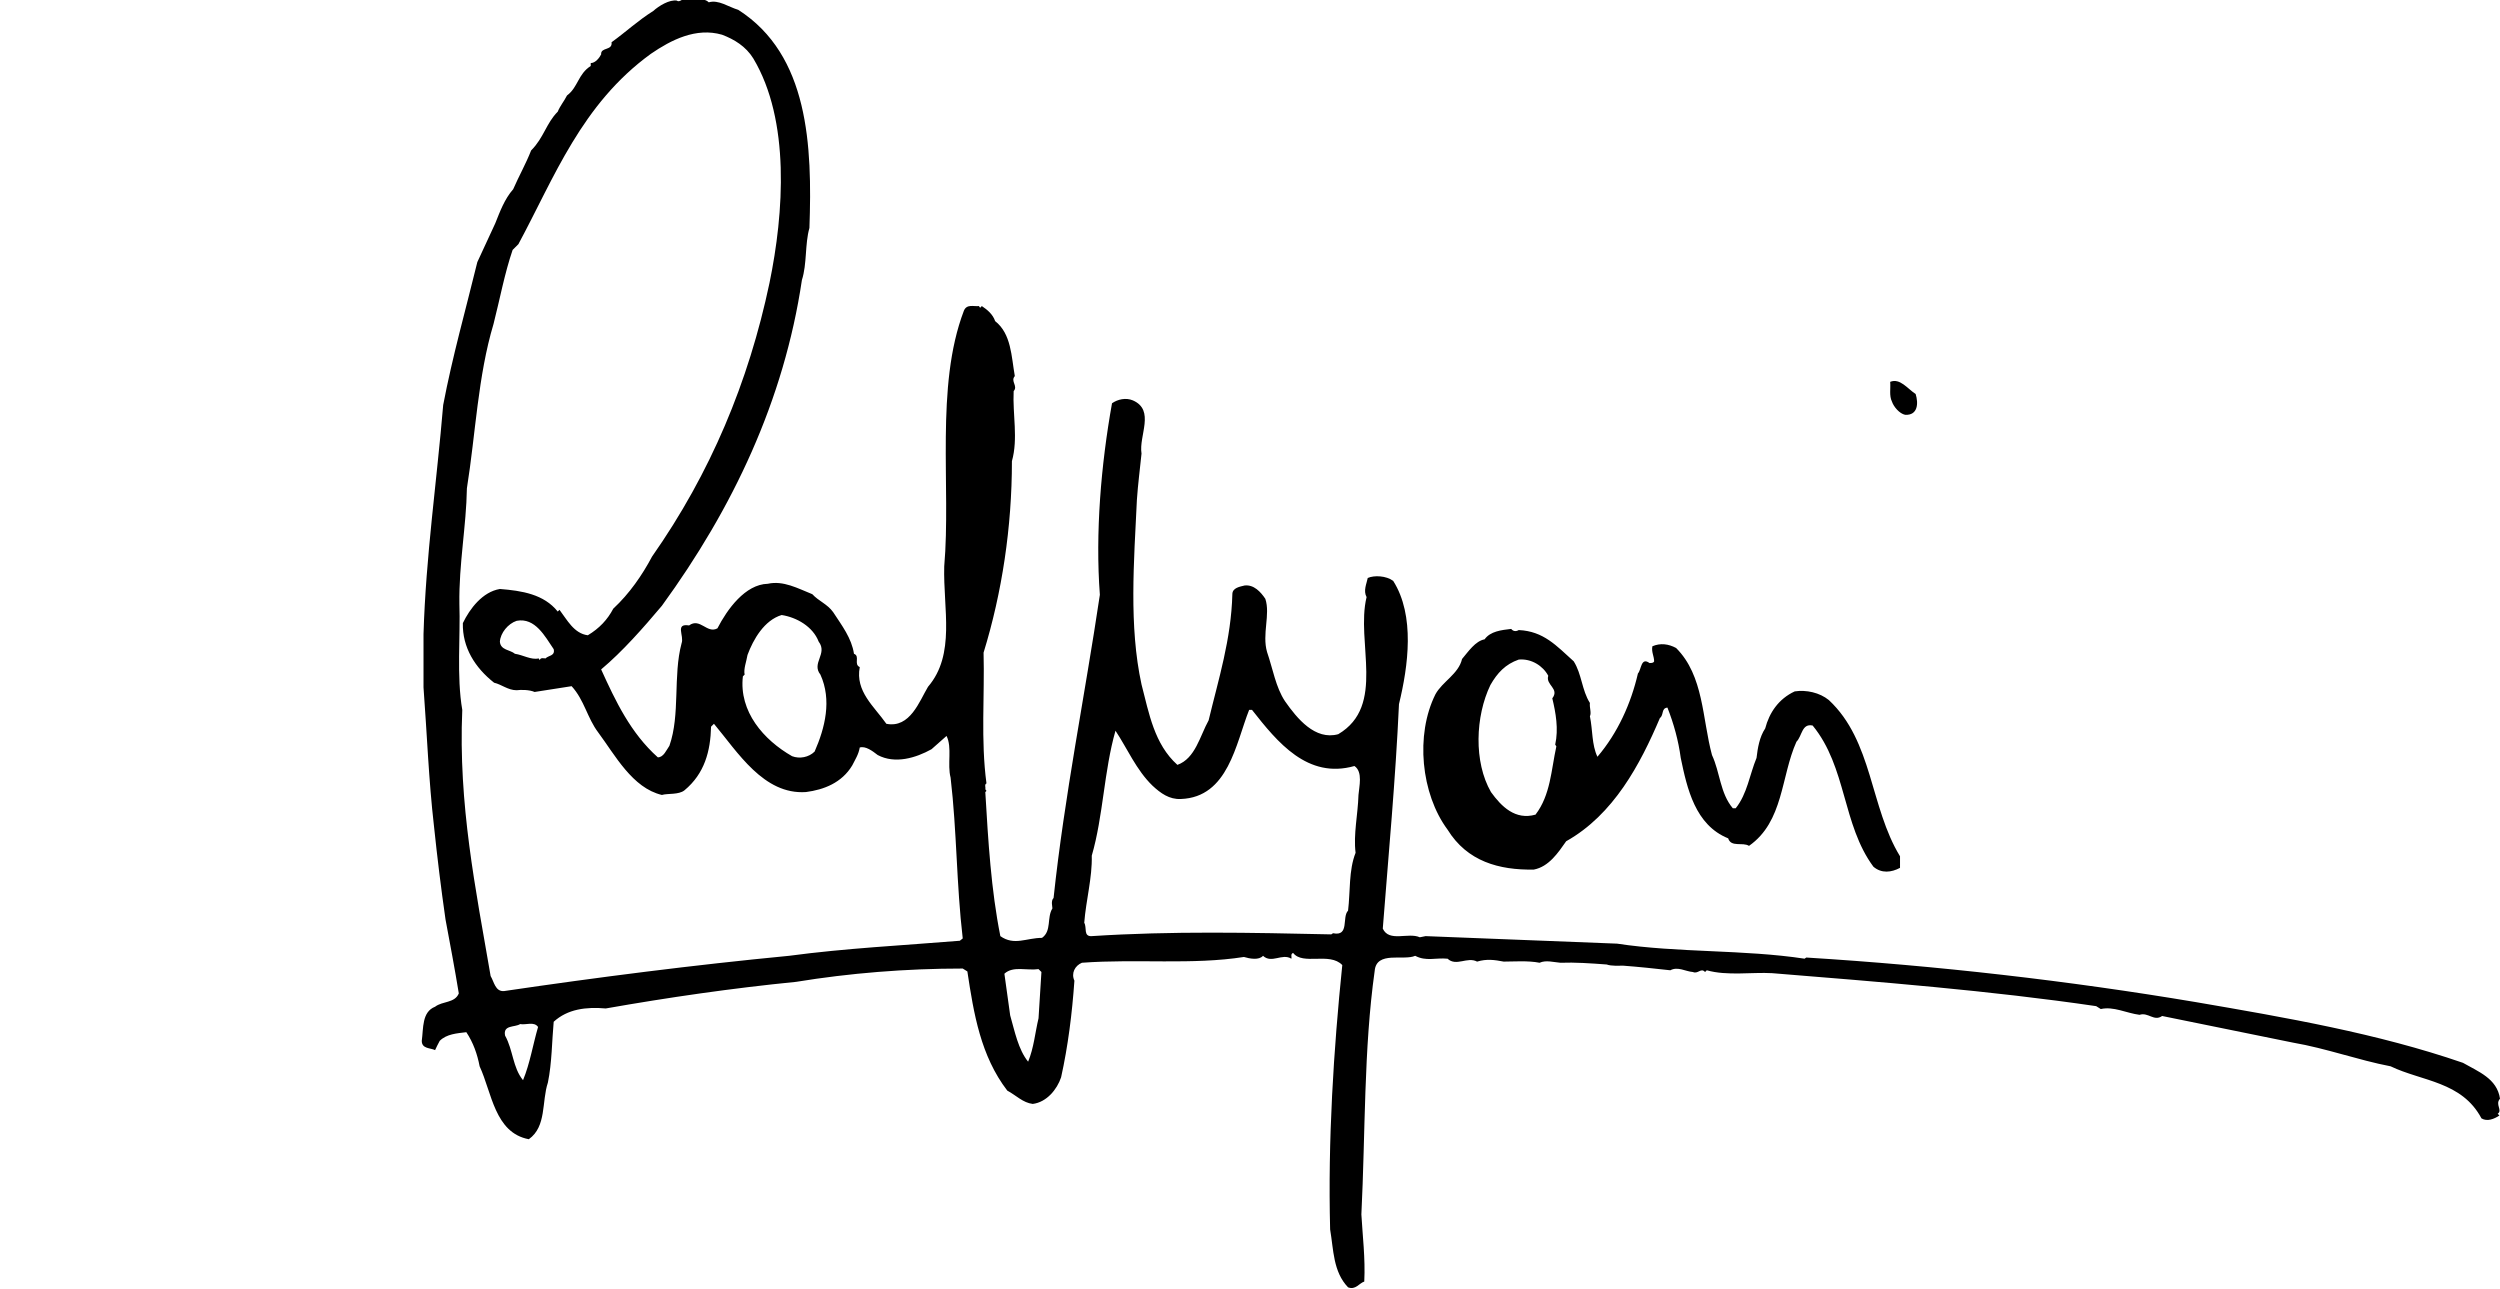 <?xml version="1.0" encoding="utf-8"?>
<!-- Generator: Adobe Illustrator 24.0.1, SVG Export Plug-In . SVG Version: 6.00 Build 0)  -->
<svg version="1.1" id="Livello_1" xmlns="http://www.w3.org/2000/svg" xmlns:xlink="http://www.w3.org/1999/xlink" x="0px" y="0px"
	 viewBox="0 0 432.1 222.8" style="enable-background:new 0 0 432.1 222.8;" xml:space="preserve">
<path d="M432.1,189.9c-0.5-3.5-3.8-4.7-6.4-6.2c-14.8-5.1-30.5-7.8-46.2-10.5c-22-3.7-44.7-6.3-67.3-7.7l-0.3,0.2
	c-10.5-1.6-21.9-1-32.4-2.6l-33.1-1.3l-1,0.2c-2-0.9-5.3,0.9-6.4-1.5c1-12.9,2.2-25.7,2.8-38.8c1.6-6.6,2.8-15.3-1-21.3
	c-1.2-0.9-3.3-1-4.4-0.5c-0.2,1-0.8,2.2-0.2,3.3c-1.9,7.8,3.4,18.8-4.9,23.7c-4,1.1-7.1-2.7-9.2-5.7c-1.6-2.4-2.1-5.6-3.1-8.5
	c-0.9-3.1,0.6-6.5-0.3-9.2c-0.8-1.2-2-2.5-3.6-2.3c-0.8,0.2-2.1,0.4-2.1,1.5c-0.2,7.8-2.4,14.7-4.1,21.8c-1.5,2.7-2.3,6.6-5.4,7.7
	c-4-3.6-4.9-8.9-6.2-13.9c-2.2-10.1-1.3-21.3-0.8-31.9c0.2-2.9,0.5-5,0.8-8c-0.5-3.1,2.4-7.5-1.5-9.2c-1.2-0.5-2.6-0.2-3.6,0.5
	c-1.9,10.6-2.9,22.4-2.1,33.1c-2.6,17.5-6.1,34.6-8,52.4c-0.5,0.5-0.2,1.5-0.2,1.8c-1,1.6-0.1,3.9-1.8,5.1c-2.7,0-4.8,1.4-7.2-0.3
	c-1.6-8-2.1-16.4-2.6-24.9l0.2-0.2l-0.2-0.3c0.1-0.3-0.2-0.8,0.2-1c-1-7.5-0.3-15.1-0.5-22.6c3.2-10.4,4.9-21.7,4.9-33.1
	c1.1-3.9,0.1-8.1,0.3-12.1c0.8-0.9-0.6-1.7,0.2-2.6c-0.6-3.4-0.6-7.3-3.4-9.5c-0.4-1.2-1.4-2-2.3-2.6l-0.3,0.3l-0.2-0.3
	c-0.9,0.1-2.1-0.4-2.6,0.8c-5,13.1-2.2,30.4-3.4,44.2c-0.2,7.3,2,15.2-2.8,20.8c-1.5,2.5-3.1,7.2-7.2,6.4c-2.1-3-5.4-5.6-4.6-9.8
	c-1.1-0.5,0.1-1.9-1-2.3c-0.4-2.7-2.1-4.9-3.6-7.2c-1-1.4-2.5-1.9-3.6-3.1c-2.5-1-5-2.4-7.7-1.8c-3.9,0.1-7,4.4-8.7,7.7
	c-1.8,1-3-1.9-4.9-0.5c-2.5-0.4-0.8,1.8-1.3,3.1c-1.5,5.6-0.2,12.3-2.1,17.7c-0.5,0.7-1,2-2,2c-4.7-4.2-7.3-9.7-9.8-15.2
	c3.7-3.1,7.3-7.2,10.5-11c12.3-16.9,21.1-35.5,24.2-56.3c0.9-2.8,0.5-6.2,1.3-9c0.5-14.2-0.1-29.9-12.3-37.7
	c-1.7-0.5-3.4-1.8-5.1-1.3c-1-1-2.7-0.1-3.9-0.8c-0.5,0.1-1.2,0.9-1.6,0.5c-1.3-0.2-3.1,0.9-4.1,1.8c-2.7,1.7-4.7,3.6-7.2,5.4
	c0.2,1.5-1.9,0.8-1.8,2.1c-0.3,0.6-1,1.5-1.8,1.5v0.5c-2.2,1.4-2.2,3.7-4.1,5.1c-0.5,1-1.2,1.8-1.6,2.8c-2,2-2.4,4.5-4.6,6.7
	c-0.9,2.3-2.1,4.4-3.1,6.7c-1.5,1.7-2.3,3.9-3.1,5.9c-1,2.2-2.1,4.5-3.1,6.7c-2,8.2-4.3,16.3-5.9,24.7c-1.1,13.2-3,26.1-3.4,39.6
	c0,3.1,0,6.5,0,9.2c0.6,8,0.9,16.1,1.8,23.9c0.6,5.7,1.2,10.6,2,16.2c0.8,4.3,1.6,8.5,2.3,12.8c-0.7,1.7-2.8,1.3-4.1,2.3
	c-2.3,0.9-2,3.7-2.3,5.9c0,1.4,1.5,1.2,2.3,1.6c0.2-0.5,0.5-1,0.8-1.6c1.2-1.2,3-1.3,4.6-1.5c1.2,1.8,1.9,3.8,2.3,5.9
	c2.1,4.5,2.6,11.5,8.5,12.6c3.1-2.2,2.2-6.5,3.3-9.8c0.7-3.4,0.7-7.3,1-10.5c2.4-2.2,5.6-2.6,9-2.3c10.8-1.9,21.8-3.5,32.9-4.6
	c9.2-1.5,18.9-2.3,28.8-2.3l0.8,0.5c1.1,7.3,2.3,14.6,6.9,20.6c1.5,0.8,2.7,2.1,4.4,2.3c2.4-0.3,4.2-2.5,4.9-4.6
	c1.2-5.4,1.9-11,2.3-16.7c-0.6-1.3,0.1-2.6,1.3-3.1c9.5-0.7,19.1,0.4,28-1c1,0.3,2.6,0.6,3.3-0.2c1.5,1.4,3.3-0.5,4.9,0.5
	c0.1-0.3-0.2-0.8,0.3-1c1.7,2.2,6.3-0.2,8.5,2.1c-1.5,14.6-2.5,30.3-2.1,45.7c0.6,3.5,0.5,7.3,3.1,10c1.3,0.5,1.9-0.7,2.8-1
	c0.2-4-0.3-8-0.5-11.6c0.7-14.1,0.4-28.6,2.3-42.1c0.3-3.5,5-1.7,7-2.6c1.9,1,3.5,0.3,5.6,0.5c1.5,1.4,3.4-0.4,5.1,0.5
	c1.7-0.5,3-0.3,4.6,0c1.7,0,4.2-0.2,6.2,0.2c1.1-0.5,2.4-0.1,3.6,0c2.5-0.1,5.3,0.1,8,0.3c0.8,0.3,2.2,0.2,2.8,0.2
	c2.7,0.2,5.5,0.5,8.2,0.8c1.3-0.7,2.6,0.2,3.9,0.3c0.9,0.4,1.4-0.8,2.1,0l0.3-0.3c3.5,1,7.8,0.3,11.3,0.5c18.5,1.5,37.6,3,56,5.7
	l0.8,0.5c2.2-0.5,4.4,0.7,6.7,1c1.5-0.5,2.5,1.2,3.9,0.2c7.5,1.5,15.1,3.1,22.6,4.6c5.8,1,11.2,3,16.9,4.1c5.4,2.6,12.3,2.6,15.7,9
	c1,0.6,2.2,0.1,3.1-0.5l-0.3-0.3C432.6,191.9,431.2,190.9,432.1,189.9z M128.4,116.9l0.3-0.3c-0.2-1,0.3-2.2,0.5-3.4
	c1-2.7,2.9-6,5.9-6.9c2.6,0.4,5.4,2,6.4,4.6c1.6,2.1-1.3,3.7,0.3,5.7c2,4.4,0.8,9.2-1,13.3c-1,1-2.6,1.3-3.9,0.8
	C132,127.9,127.7,123,128.4,116.9z M90.4,186.7c-1.8-2.2-1.7-5.2-3.1-7.7c-0.4-1.9,1.7-1.4,2.6-2c1,0.2,2.4-0.5,3.1,0.5
	C92.1,180.6,91.6,183.8,90.4,186.7z M165.9,162.6c-9.8,0.8-19.8,1.3-29.5,2.6c-16.6,1.6-33,3.7-49.3,6.1c-1.5,0.1-1.7-1.6-2.3-2.6
	c-2.6-15.1-5.6-29.7-4.9-46c-1-5.8-0.3-12.8-0.5-18.3c-0.1-6.9,1.2-13.5,1.3-20C82.2,75,82.6,65,85.3,56c1.1-4.3,1.9-8.7,3.3-12.8
	l1-1c6.2-11.5,10.9-24.2,22.9-32.9c3.5-2.4,7.8-4.6,12.3-3.3c2.1,0.8,4.1,2,5.4,4.1c6.4,10.7,5.3,26.7,2.8,38.8
	c-3.6,17.1-10.2,32.9-20.3,47.3c-1.7,3.2-3.9,6.4-6.7,9c-1,1.9-2.4,3.4-4.4,4.6c-2.4-0.3-3.6-2.7-4.9-4.4l-0.3,0.3
	c-2.4-3-6.2-3.6-10-3.9c-3,0.5-5.2,3.4-6.4,5.9c-0.1,4.2,2.1,7.7,5.4,10.3c1.3,0.3,2.4,1.3,3.9,1.3c0.7-0.1,2.2-0.1,3.1,0.3l6.4-1
	c2.2,2.4,2.7,5.5,4.6,8c2.9,3.9,5.9,9.6,11,10.8c1-0.3,2.9,0,3.9-0.8c3.5-2.9,4.5-6.8,4.6-11l0.5-0.5c4.1,4.9,8.6,12.3,15.9,11.8
	c3.1-0.4,6.2-1.6,8-4.6c0.5-1,1.1-1.9,1.3-3.1c1-0.3,2.2,0.6,3.1,1.3c3,1.6,6.6,0.5,9.3-1l2.6-2.3c1,2,0.1,4.9,0.7,7.2
	c1.1,9.4,1,18.4,2.1,27.8L165.9,162.6z M94.3,113.8c-0.3,0-0.9-0.2-1,0.3l-0.2-0.3c-1.3,0.3-2.7-0.6-4.1-0.8
	c-0.8-0.7-2.5-0.6-2.6-2.1c0.1-1.5,1.4-3.1,2.9-3.6c3.2-0.6,4.9,2.7,6.4,4.9C96,113.4,94.7,113.3,94.3,113.8z M179.5,176
	c-0.6,2.5-0.8,5.1-1.8,7.5c-1.7-2.1-2.3-5.2-3.1-8l-1-7.2c1.5-1.4,3.9-0.5,5.9-0.8l0.5,0.5L179.5,176z M234.8,137.4
	c-0.1,3.4-0.9,6.8-0.5,10c-1.2,3-0.9,6.7-1.3,10c-1.1,1.1,0.3,4.5-2.6,3.9l-0.3,0.2c-13.9-0.3-27.5-0.6-41.4,0.3
	c-1.5,0.1-0.8-1.5-1.3-2.3c0.3-3.9,1.4-7.8,1.3-11.6c2-6.9,2.1-14.6,4.1-21.6c2,3,3.6,6.8,6.4,9.5c1.4,1.3,2.9,2.4,4.9,2.3
	c8.2-0.3,9.5-9.6,11.8-15.4h0.5c4.4,5.6,9.6,12,17.7,9.7C235.6,133.4,234.9,136,234.8,137.4z M326.7,66c1.7-0.7,3,1.2,4.4,2.1
	c0.5,1.6,0.4,3.7-1.8,3.6c-1-0.2-2-1.4-2.3-2.3C326.5,68.4,326.8,67.1,326.7,66z M265.1,150.3c2.6-0.5,4.2-2.9,5.6-4.9
	c8.2-4.6,12.8-13.3,16.2-21.3c0.7-0.5,0.2-1.7,1.3-1.8c1.1,2.8,1.9,5.7,2.3,8.7c1.1,5.3,2.5,11.6,8.2,13.9c0.5,1.6,2.5,0.6,3.6,1.3
	c6-4.2,5.5-12,8.2-18c1-1,0.9-3.2,2.8-2.8c5.9,7.2,5.1,17.1,10.5,24.4c1.4,1.2,3.1,1,4.6,0.2V148c-5.2-8.5-4.7-19.9-12.3-27
	c-1.6-1.3-3.9-1.8-5.9-1.5c-2.8,1.3-4.4,3.7-5.1,6.4c-1,1.5-1.3,3.4-1.5,5.1c-1.2,2.9-1.6,6.2-3.6,8.7h-0.5
	c-2.2-2.6-2.2-6.2-3.6-9.2c-1.7-6.3-1.4-13.7-6.2-18.5c-1.3-0.7-2.7-0.9-4.1-0.3c-0.2,1,0.3,1.7,0.3,2.6c-0.1,0.3-0.5,0.3-0.8,0.3
	c-1.5-1.1-1.4,1.2-2,1.8c-1.2,5.2-3.5,10.3-7,14.4c-1-2.1-0.8-4.6-1.3-7c0.3-0.6-0.1-1.5,0-2.3c-1.4-2.2-1.4-5-2.8-7.2
	c-3-2.7-5.2-5.2-9.5-5.4c-0.5,0.3-1,0.2-1.3-0.2c-1.7,0.2-3.6,0.4-4.6,1.8c-1.6,0.3-2.8,2.1-3.9,3.4c-0.6,2.6-3.4,3.9-4.6,6.1
	c-3.5,7-2.5,17.2,2.1,23.4C253.6,148.9,259.1,150.4,265.1,150.3z M257.6,118.4c1.2-2.1,2.6-3.6,4.9-4.4c2.2-0.2,4.2,1.1,5.1,2.8
	c-0.5,1.6,2,2.2,0.7,3.9c0.6,2.5,1.1,5.3,0.5,8l0.2,0.3c-0.9,4.1-1,8.4-3.6,11.8c-3.5,1-5.9-1.4-7.7-3.9
	C254.7,131.7,255,123.8,257.6,118.4z"/>
</svg>
